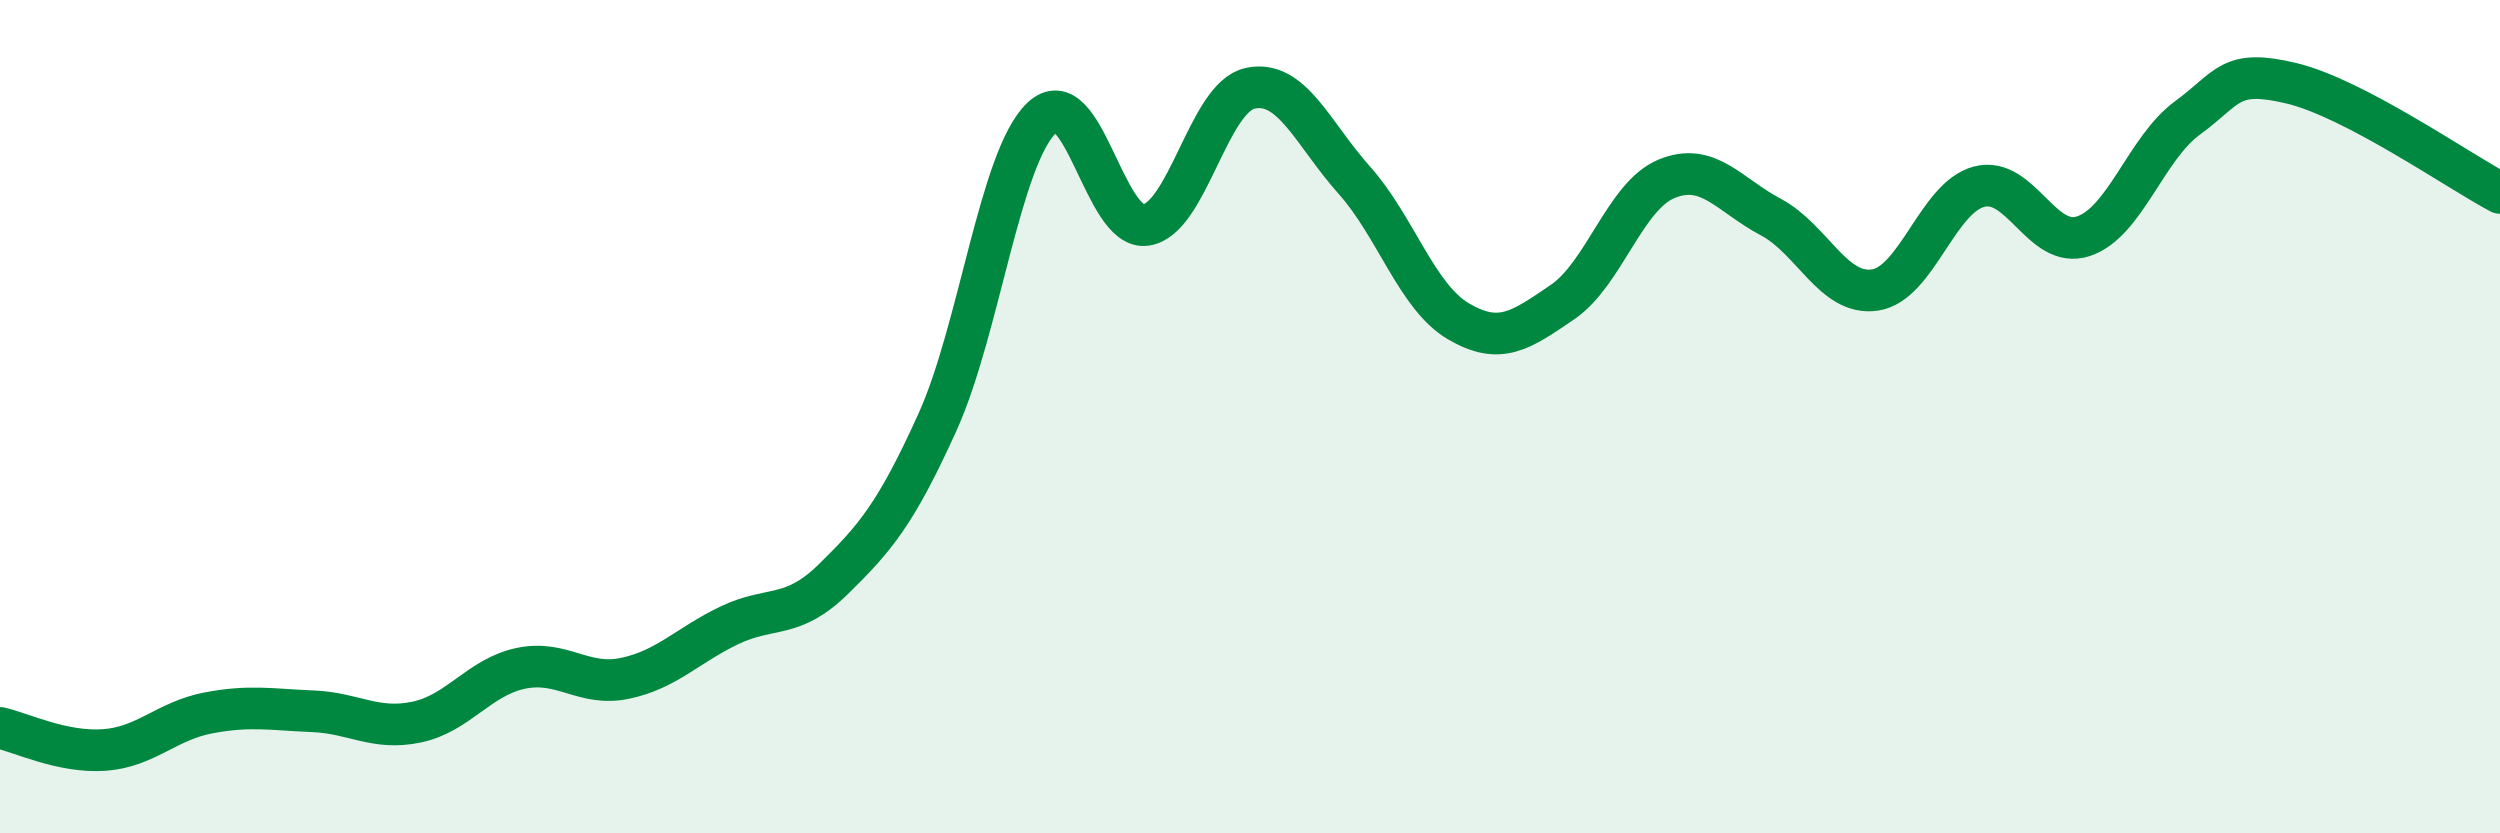 
    <svg width="60" height="20" viewBox="0 0 60 20" xmlns="http://www.w3.org/2000/svg">
      <path
        d="M 0,17.47 C 0.5,17.58 1.5,18.07 2.5,18 C 3.5,17.93 4,17.3 5,17.11 C 6,16.92 6.5,17.03 7.5,17.07 C 8.5,17.11 9,17.54 10,17.33 C 11,17.12 11.5,16.25 12.5,16.04 C 13.5,15.83 14,16.49 15,16.28 C 16,16.07 16.5,15.49 17.5,15.01 C 18.5,14.53 19,14.88 20,13.9 C 21,12.92 21.5,12.34 22.5,10.13 C 23.5,7.92 24,3.78 25,2.83 C 26,1.88 26.5,5.54 27.5,5.4 C 28.5,5.26 29,2.34 30,2.12 C 31,1.9 31.5,3.2 32.5,4.32 C 33.5,5.44 34,7.12 35,7.71 C 36,8.3 36.5,7.93 37.5,7.25 C 38.5,6.57 39,4.7 40,4.29 C 41,3.88 41.5,4.68 42.5,5.21 C 43.5,5.74 44,7.11 45,6.96 C 46,6.81 46.5,4.74 47.5,4.48 C 48.5,4.22 49,6 50,5.67 C 51,5.34 51.5,3.56 52.5,2.83 C 53.5,2.1 53.5,1.64 55,2 C 56.5,2.36 59,4.1 60,4.63L60 20L0 20Z"
        fill="#008740"
        opacity="0.1"
        stroke-linecap="round"
        stroke-linejoin="round"
      />
      <path
        d="M 0,17.47 C 0.5,17.58 1.5,18.07 2.5,18 C 3.5,17.93 4,17.3 5,17.11 C 6,16.92 6.5,17.03 7.5,17.07 C 8.5,17.11 9,17.54 10,17.33 C 11,17.12 11.5,16.25 12.5,16.04 C 13.5,15.83 14,16.49 15,16.28 C 16,16.07 16.5,15.49 17.5,15.01 C 18.5,14.53 19,14.88 20,13.9 C 21,12.92 21.5,12.34 22.5,10.13 C 23.5,7.92 24,3.78 25,2.83 C 26,1.88 26.5,5.54 27.5,5.4 C 28.5,5.26 29,2.34 30,2.12 C 31,1.9 31.5,3.2 32.5,4.32 C 33.5,5.44 34,7.12 35,7.71 C 36,8.3 36.5,7.93 37.5,7.25 C 38.5,6.57 39,4.7 40,4.29 C 41,3.88 41.5,4.68 42.5,5.21 C 43.5,5.74 44,7.11 45,6.96 C 46,6.81 46.5,4.74 47.5,4.48 C 48.5,4.22 49,6 50,5.67 C 51,5.34 51.5,3.56 52.5,2.83 C 53.5,2.1 53.5,1.64 55,2 C 56.5,2.36 59,4.1 60,4.63"
        stroke="#008740"
        stroke-width="1"
        fill="none"
        stroke-linecap="round"
        stroke-linejoin="round"
      />
    </svg>
  